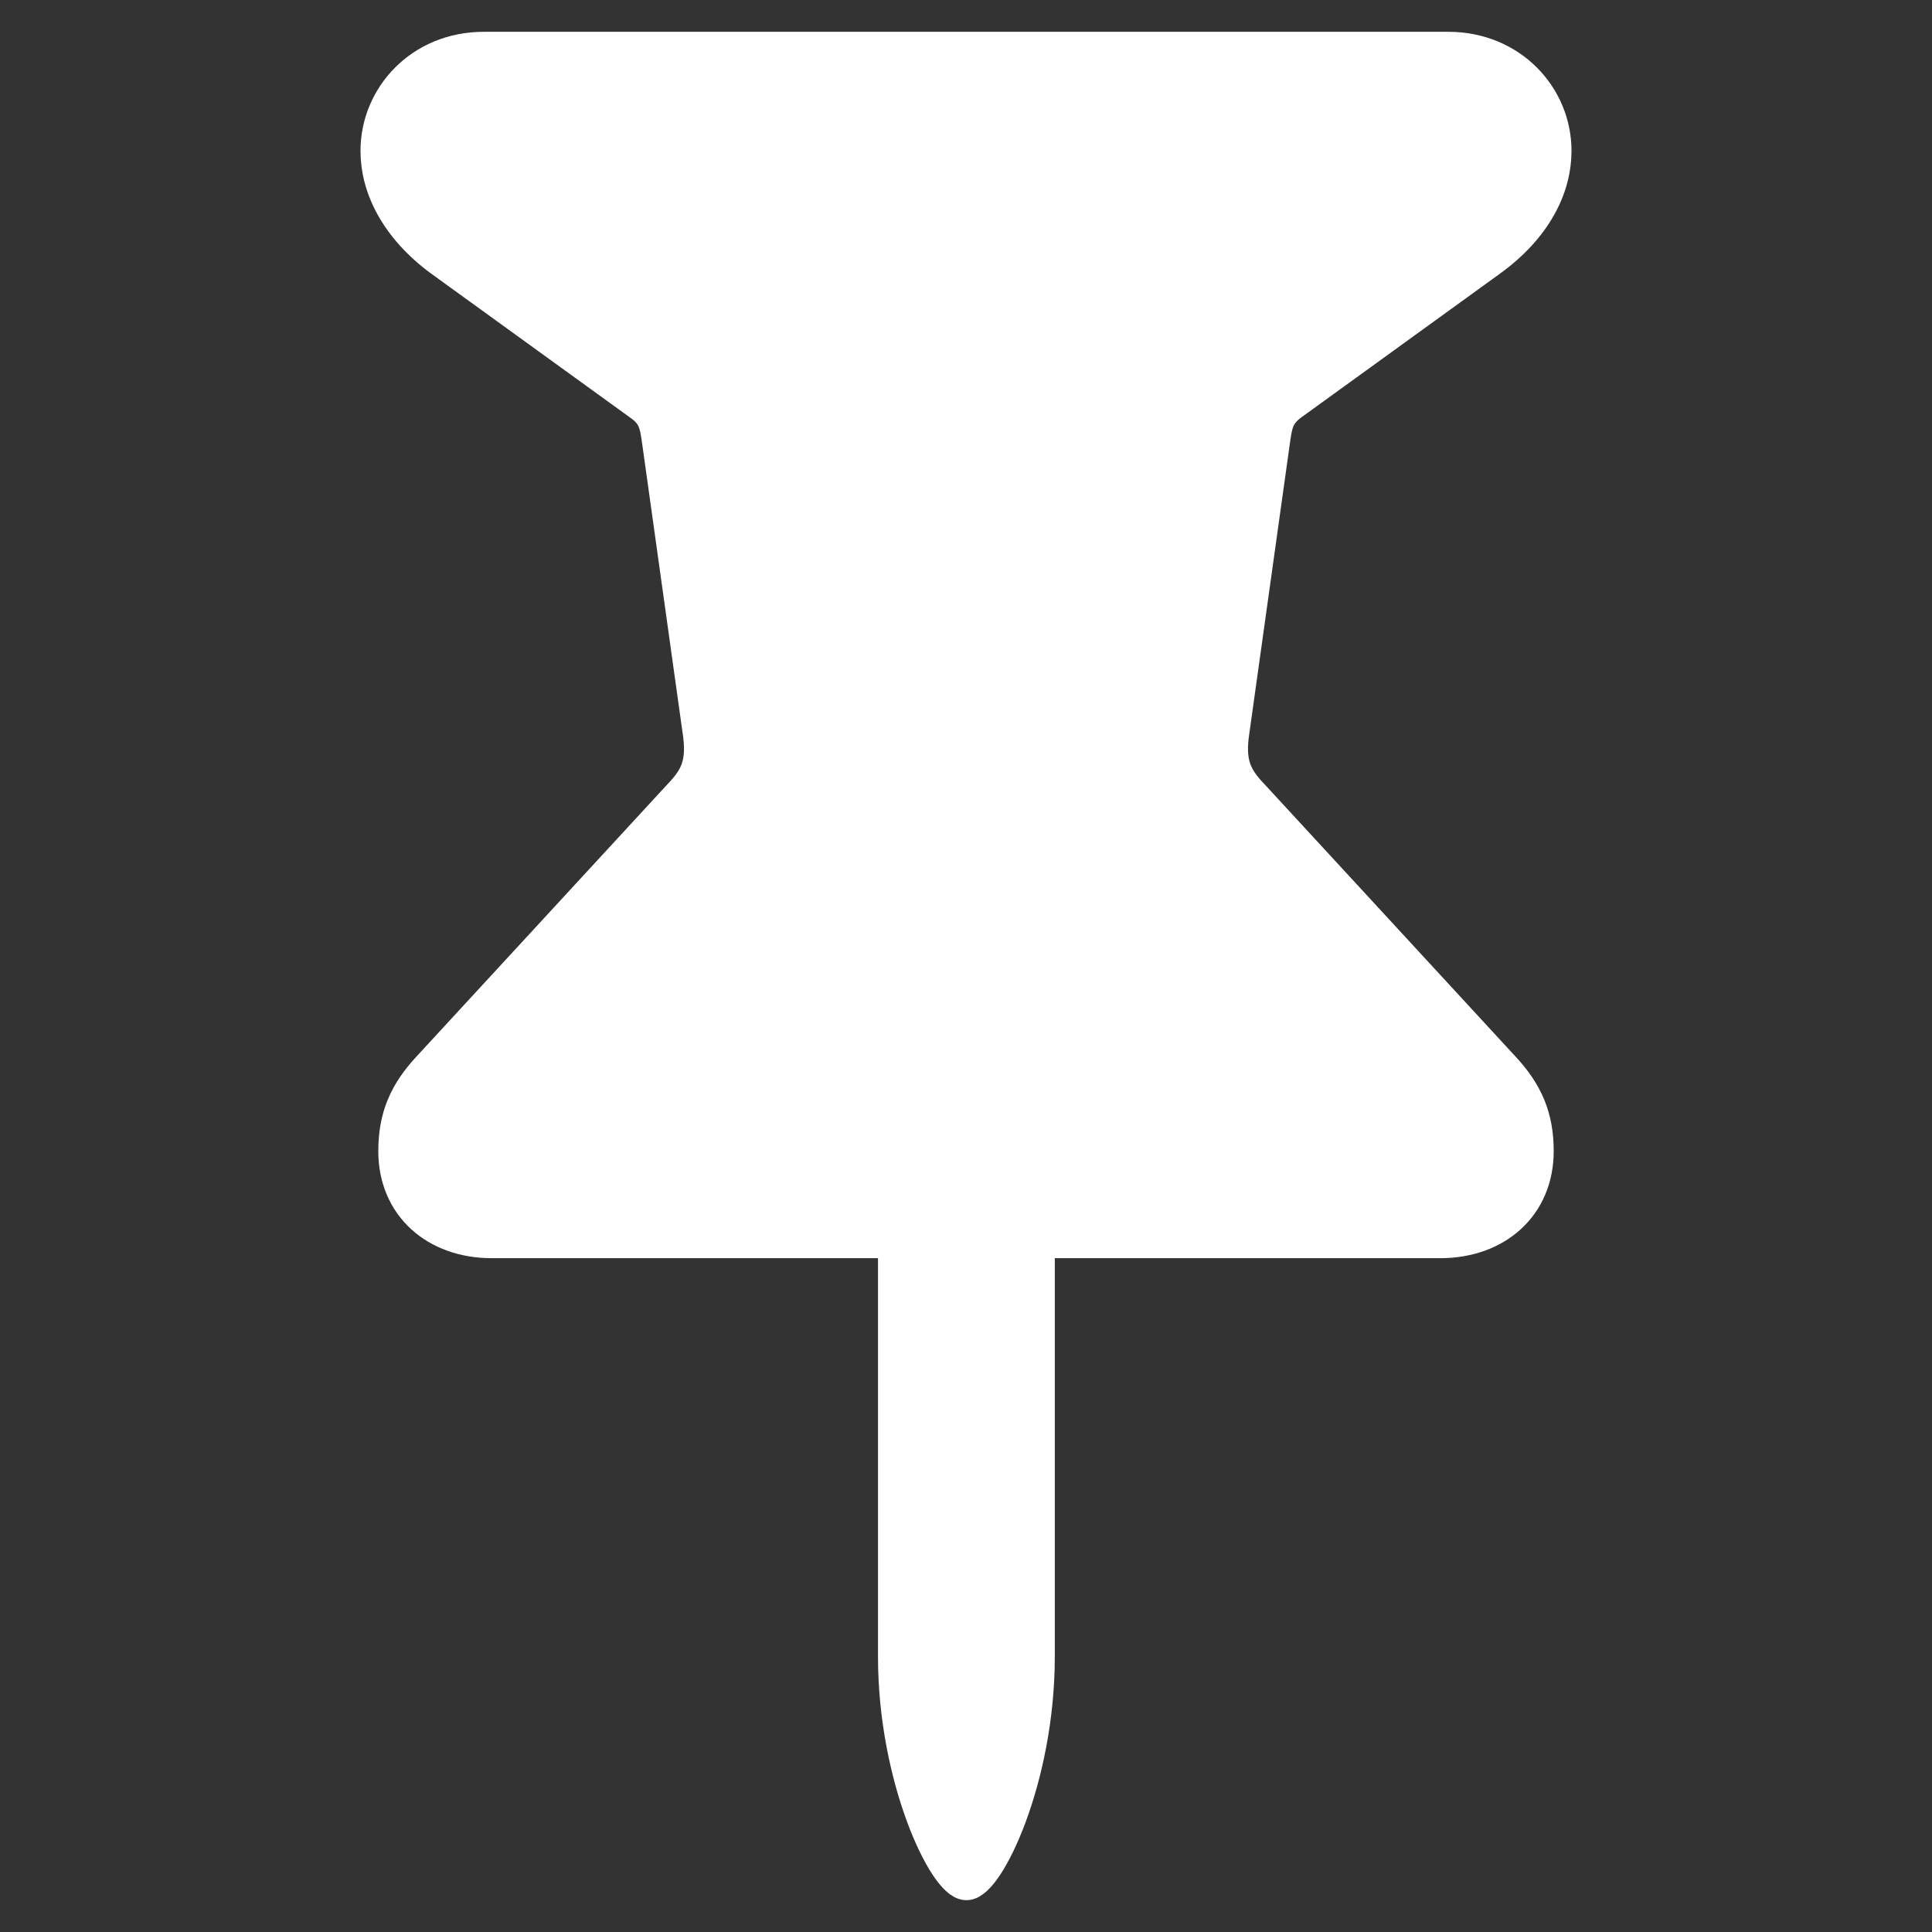 <!DOCTYPE svg PUBLIC "-//W3C//DTD SVG 1.1//EN" "http://www.w3.org/Graphics/SVG/1.1/DTD/svg11.dtd">
<!-- Uploaded to: SVG Repo, www.svgrepo.com, Transformed by: SVG Repo Mixer Tools -->
<svg fill="#ffffff" width="800px" height="800px" viewBox="0 0 56 56" xmlns="http://www.w3.org/2000/svg" stroke="#ffffff">
<rect x="0" y="0" width="56" height="56" fill="#333333" stroke="none"/>
<g id="SVGRepo_bgCarrier" stroke-width="0"/>
<g id="SVGRepo_tracerCarrier" stroke-linecap="round" stroke-linejoin="round"/>
<g id="SVGRepo_iconCarrier">
<path d="M 14.254 35.969 L 25.949 35.969 L 25.949 48.016 C 25.949 51.578 27.426 54.578 28.012 54.578 C 28.598 54.578 30.074 51.578 30.074 48.016 L 30.074 35.969 L 41.746 35.969 C 43.363 35.969 44.535 34.938 44.535 33.367 C 44.535 32.383 44.23 31.68 43.551 30.953 L 36.379 23.172 C 35.887 22.656 35.582 22.281 35.699 21.32 L 36.895 12.766 C 36.965 12.274 37.012 11.992 37.434 11.688 L 43.199 7.516 C 44.488 6.578 45.051 5.43 45.051 4.375 C 45.051 2.805 43.785 1.422 41.98 1.422 L 14.02 1.422 C 12.215 1.422 10.949 2.805 10.949 4.375 C 10.949 5.43 11.512 6.578 12.777 7.516 L 18.543 11.688 C 18.988 11.992 19.035 12.274 19.105 12.766 L 20.301 21.32 C 20.418 22.281 20.113 22.656 19.621 23.172 L 12.449 30.953 C 11.77 31.68 11.465 32.383 11.465 33.367 C 11.465 34.938 12.637 35.969 14.254 35.969 Z"/>
</g>
</svg>